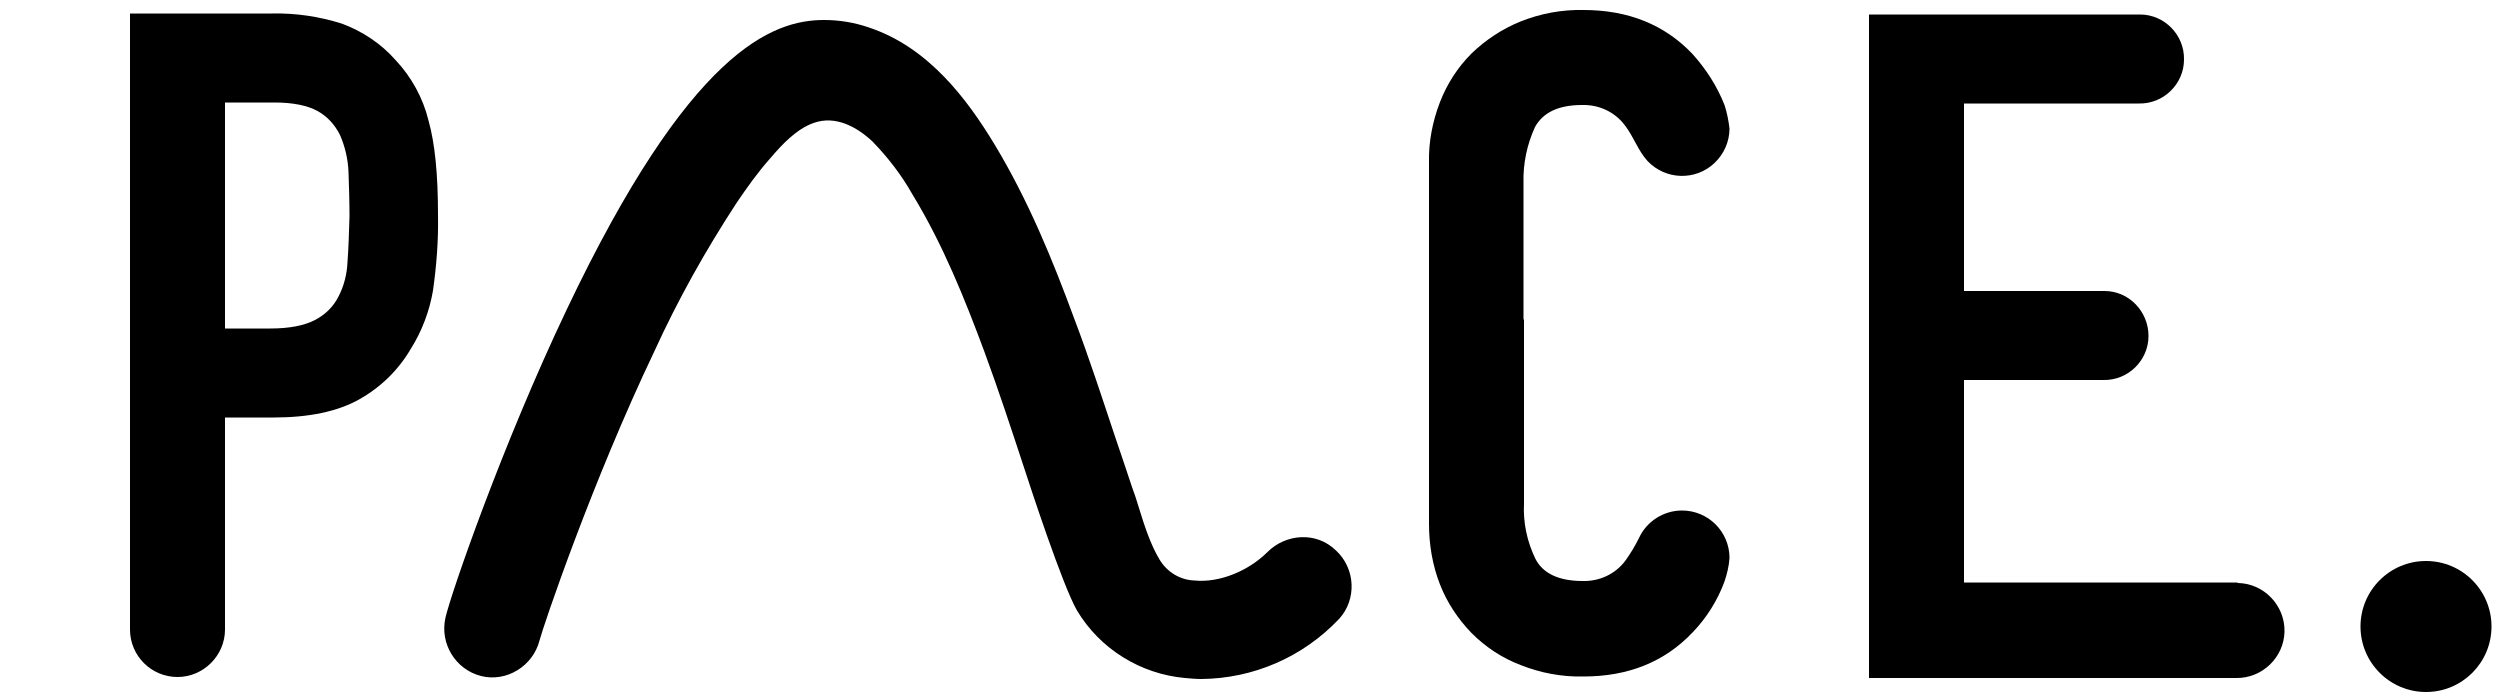<?xml version="1.0" encoding="utf-8"?>
<!-- Generator: Adobe Illustrator 25.3.1, SVG Export Plug-In . SVG Version: 6.00 Build 0)  -->
<svg version="1.1" id="レイヤー_1" xmlns="http://www.w3.org/2000/svg" xmlns:xlink="http://www.w3.org/1999/xlink" x="0px"
	 y="0px" viewBox="0 0 500 140" style="enable-background:new 0 0 500 140;" xml:space="preserve">
<style type="text/css">
	.st0{fill:none;}
</style>
<path d="M253.5,110.4c-3.7,3.7-9.5,6.2-14.6,5.7c-2.9-0.1-5.5-1.7-7-4.2c-1.8-3-3-6.7-4.2-10.6c-0.4-1.3-0.8-2.6-1.3-3.9
	c-1.1-3.4-2.3-6.8-3.4-10.1c-2.6-7.8-5.2-15.8-8.2-23.7c-4.2-11.4-9.1-23.5-16-34.9c-5.3-8.7-13-19.2-25-23.2c-2.9-1-5.9-1.5-9-1.5
	c-10.3,0-26.8,6-51.5,58c-12.9,27.1-23.1,56.7-24.2,61.5c-1.2,5.2,2,10.4,7.1,11.7s10.4-2,11.7-7.1c0.7-2.7,10.4-31.5,23-57.9
	c4.7-10.3,10.2-20.1,16.4-29.6c2.1-3.1,4.3-6.2,6.8-9c2.3-2.7,5.2-5.8,8.6-7c4.4-1.6,8.7,0.8,11.8,3.7c3.1,3.2,5.8,6.7,8,10.6
	c6.1,10,10.5,21,14.4,31.5c2.8,7.6,5.4,15.5,7.9,23.1c1.1,3.4,7.7,23.6,10.6,28.6c4.6,7.7,12.7,12.7,21.6,13.5
	c1.1,0.1,2.2,0.2,3.3,0.2c10.4-0.1,20.3-4.4,27.5-12c3.6-3.9,3.3-10.1-0.6-13.7c0,0,0,0,0,0C263.2,106.2,257.1,106.8,253.5,110.4z"
	/>
<path d="M79.1,12c-2.9-3.3-6.7-5.8-10.8-7.3c-4.5-1.4-9.1-2.1-13.8-2H26v123.2c0,5.3,4.3,9.5,9.5,9.5s9.5-4.3,9.5-9.5
	c0-0.1,0-0.1,0-0.2V83.5h9.7c7.1,0,12.8-1.2,17.1-3.6c4.3-2.4,7.9-5.9,10.4-10.2c2.2-3.5,3.7-7.5,4.4-11.6c0.7-5,1.1-10,1-15.1
	c0-8-0.6-14.3-1.9-18.9C84.6,19.6,82.3,15.4,79.1,12z M69.5,52.4c-0.1,2.4-0.7,4.8-1.8,6.9c-1,2-2.6,3.6-4.7,4.7
	c-2.1,1.1-5.1,1.7-8.9,1.7H45V20.5h9.9c3.7,0,6.6,0.6,8.6,1.7c2,1.1,3.5,2.8,4.5,4.8c1,2.3,1.6,4.8,1.7,7.4c0.1,2.8,0.2,5.8,0.2,8.9
	C69.8,46.6,69.7,49.7,69.5,52.4L69.5,52.4z"/>
<circle cx="485.2" cy="125.3" r="13.1"/>
<path d="M304.7,63.9V36.5c-0.1-3.8,0.7-7.6,2.3-11.1c1.6-2.9,4.7-4.4,9.4-4.4c3.4-0.1,6.6,1.4,8.6,4.1c1.7,2.2,2.6,5,4.5,7.1
	c3.6,3.8,9.6,4,13.4,0.4c1.9-1.8,3-4.3,3-6.9c-0.2-1.6-0.5-3.2-1-4.7c-1.5-3.8-3.7-7.2-6.4-10.2C332.9,4.9,325.6,2,316.7,2
	c-4.3-0.1-8.6,0.7-12.6,2.3c-3.7,1.5-7,3.7-9.8,6.4c-2.8,2.8-4.9,6.1-6.3,9.7c-1.5,3.9-2.3,8-2.2,12.1v72.3c0,4.1,0.7,8.3,2.2,12.1
	c1.4,3.6,3.6,6.9,6.3,9.7c2.8,2.8,6.1,5,9.8,6.4c4,1.6,8.3,2.4,12.6,2.3c8.9,0,16.2-2.9,21.8-8.8c2.8-2.9,5-6.4,6.4-10.2
	c0.5-1.5,0.9-3.1,1-4.7c0-5.3-4.3-9.5-9.5-9.5c-3.7,0-7.1,2.2-8.6,5.5c-0.8,1.6-1.7,3.1-2.7,4.5c-2,2.7-5.2,4.2-8.6,4.1
	c-4.7,0-7.9-1.5-9.4-4.4c-1.7-3.5-2.5-7.3-2.3-11.1V63.9z"/>
<path d="M447.2,116.5l-0.2,0h-54.2l0-40.5h27.9c4.9,0.1,9-3.9,9-8.8s-3.9-9-8.8-9c-0.1,0-0.1,0-0.2,0h-27.9V20.7h35l0,0
	c4.9,0.1,9-3.9,9-8.8c0.1-4.9-3.9-9-8.8-9c-0.1,0-0.1,0-0.2,0h0v0h-54v132.7H447v0c0.1,0,0.1,0,0.2,0c5.2,0.1,9.6-4.1,9.7-9.3
	c0.1-5.2-4.1-9.6-9.3-9.7C447.5,116.5,447.3,116.5,447.2,116.5L447.2,116.5z"/>
<rect class="st0" width="500" height="140"/>
</svg>
